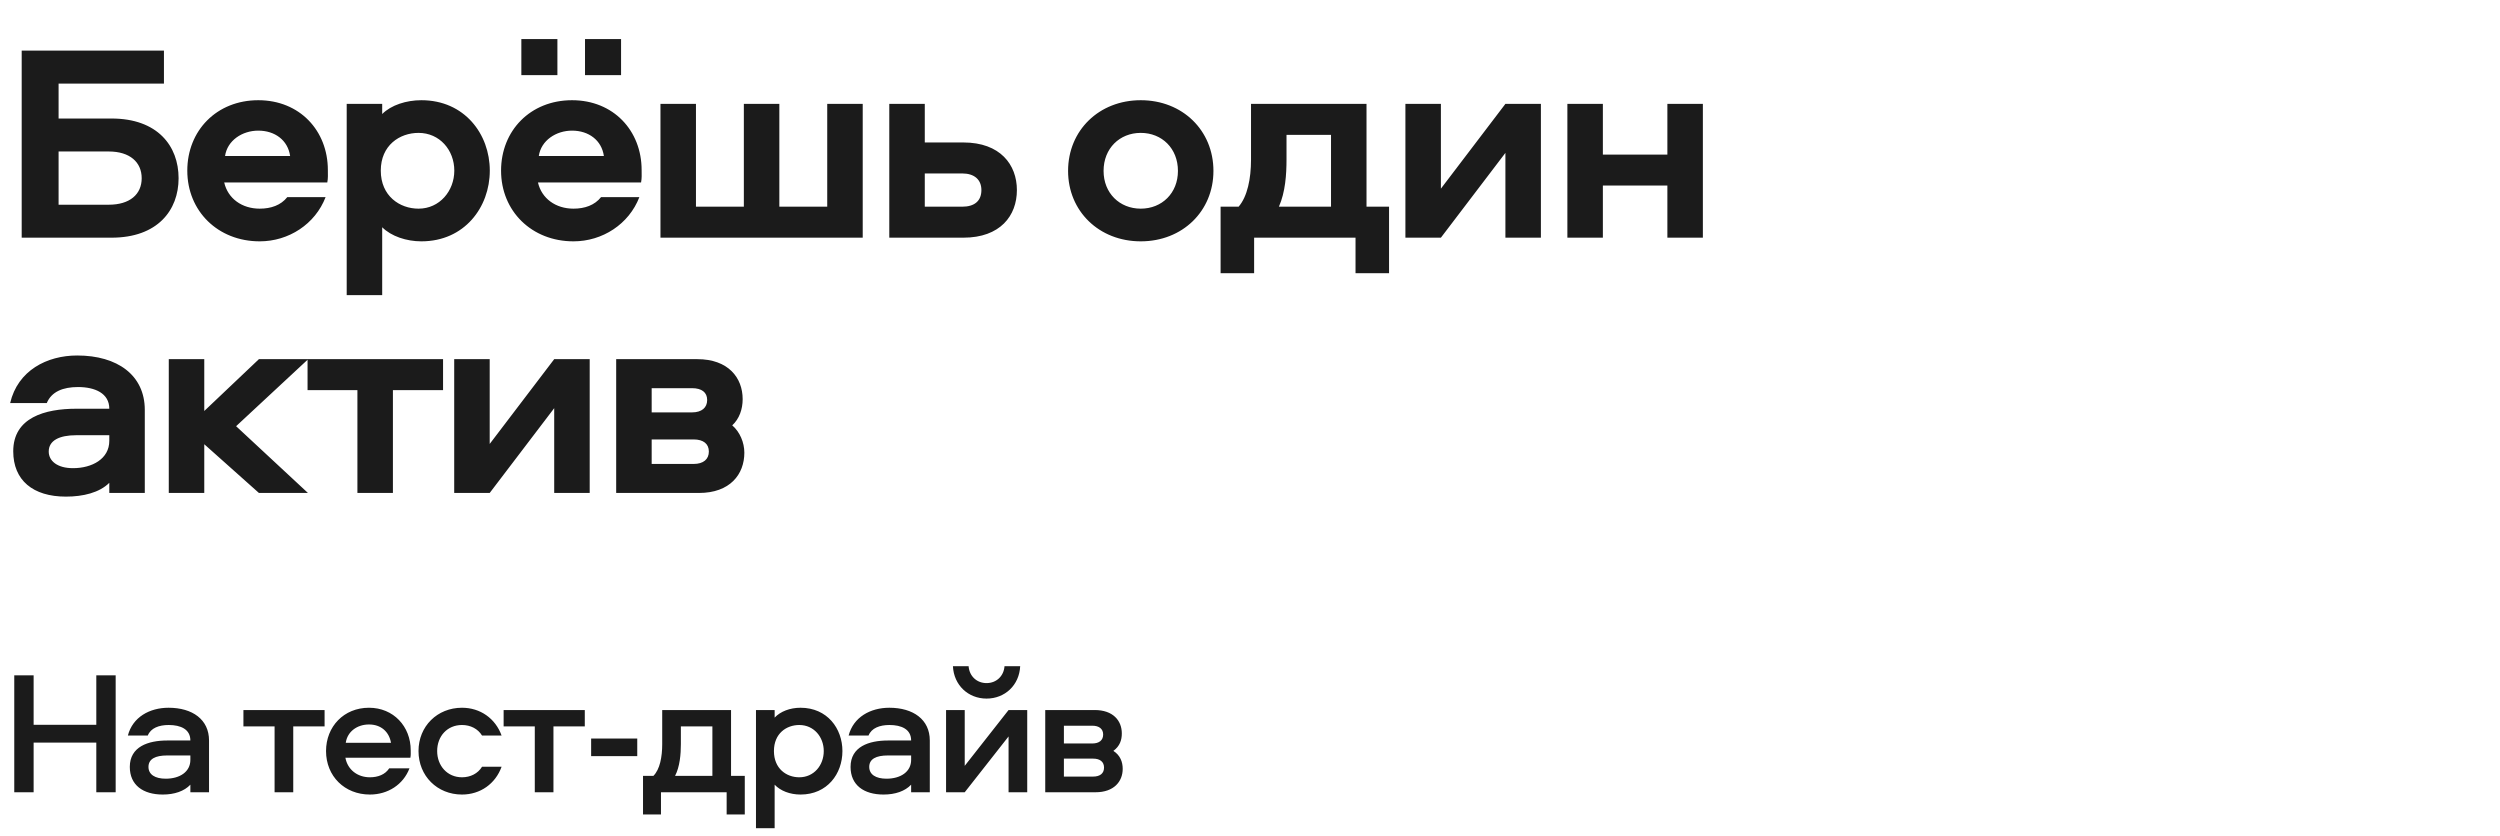 <?xml version="1.0" encoding="UTF-8"?> <svg xmlns="http://www.w3.org/2000/svg" width="284" height="95" viewBox="0 0 284 95" fill="none"><path d="M13.14 90H10.94V84.36H3.82V90H1.62V76.72H3.82V82.34H10.94V76.72H13.14V90ZM19.146 80.4C21.866 80.4 23.746 81.74 23.746 84.12V90H21.626V89.14C20.926 89.88 19.826 90.26 18.486 90.26C16.246 90.26 14.746 89.18 14.746 87.12C14.746 84.82 16.826 84.12 19.006 84.12H21.626C21.626 82.84 20.526 82.36 19.166 82.36C18.066 82.36 17.126 82.7 16.786 83.56H14.526C15.066 81.46 17.006 80.4 19.146 80.4ZM21.626 86.32V85.82H18.986C17.646 85.82 16.866 86.22 16.866 87.12C16.866 87.98 17.606 88.46 18.826 88.46C20.426 88.46 21.626 87.68 21.626 86.32ZM27.653 82.52V80.66H36.873V82.52H33.313V90H31.193V82.52H27.653ZM42.018 88.3C42.958 88.3 43.758 87.98 44.218 87.28H46.518C45.818 89.12 44.078 90.26 42.018 90.26C39.158 90.26 37.038 88.18 37.038 85.32C37.038 82.54 39.058 80.4 41.918 80.4C44.698 80.4 46.658 82.52 46.658 85.24C46.658 85.54 46.678 85.78 46.618 86.08H39.238C39.478 87.42 40.598 88.3 42.018 88.3ZM41.918 82.3C40.558 82.3 39.458 83.12 39.278 84.38H44.418C44.198 83.12 43.278 82.3 41.918 82.3ZM56.982 83.56H54.762C54.282 82.78 53.442 82.36 52.482 82.36C50.822 82.36 49.662 83.62 49.662 85.32C49.662 87 50.822 88.3 52.482 88.3C53.442 88.3 54.282 87.88 54.762 87.1H56.982C56.282 89.04 54.562 90.26 52.482 90.26C49.682 90.26 47.542 88.16 47.542 85.32C47.542 82.5 49.682 80.4 52.482 80.4C54.562 80.4 56.282 81.62 56.982 83.56ZM57.212 82.52V80.66H66.432V82.52H62.872V90H60.752V82.52H57.212ZM67.153 83.9H72.392V85.9H67.153V83.9ZM84.607 92.52H82.547V90H75.087V92.52H73.047V88.14H74.227C74.967 87.4 75.227 85.98 75.227 84.54V80.66H83.047V88.14H84.607V92.52ZM77.347 82.52V84.52C77.347 85.7 77.227 87.1 76.687 88.14H80.927V82.52H77.347ZM87.999 94.08H85.879V80.66H87.999V81.52C88.659 80.82 89.739 80.4 90.939 80.4C93.979 80.4 95.699 82.76 95.699 85.32C95.699 87.9 93.979 90.26 90.939 90.26C89.739 90.26 88.659 89.84 87.999 89.14V94.08ZM87.919 85.32C87.919 87.32 89.339 88.3 90.799 88.3C92.459 88.3 93.579 86.94 93.579 85.32C93.579 83.72 92.459 82.36 90.799 82.36C89.339 82.36 87.919 83.32 87.919 85.32ZM101.025 80.4C103.745 80.4 105.625 81.74 105.625 84.12V90H103.505V89.14C102.805 89.88 101.705 90.26 100.365 90.26C98.124 90.26 96.624 89.18 96.624 87.12C96.624 84.82 98.704 84.12 100.885 84.12H103.505C103.505 82.84 102.405 82.36 101.045 82.36C99.945 82.36 99.004 82.7 98.665 83.56H96.404C96.945 81.46 98.885 80.4 101.025 80.4ZM103.505 86.32V85.82H100.865C99.525 85.82 98.745 86.22 98.745 87.12C98.745 87.98 99.484 88.46 100.705 88.46C102.305 88.46 103.505 87.68 103.505 86.32ZM109.593 90H107.473V80.66H109.593V87L114.573 80.66H116.693V90H114.573V83.66L109.593 90ZM108.253 75.68H110.033C110.113 76.8 110.953 77.6 112.073 77.6C113.193 77.6 114.033 76.8 114.113 75.68H115.893C115.793 77.84 114.153 79.36 112.073 79.36C109.993 79.36 108.353 77.84 108.253 75.68ZM126.479 85.3C127.259 85.8 127.539 86.56 127.539 87.34C127.539 88.78 126.539 90 124.459 90H118.739V80.66H124.359C126.439 80.66 127.439 81.86 127.439 83.32C127.439 84.06 127.219 84.76 126.479 85.3ZM120.859 88.22H124.179C124.959 88.22 125.419 87.86 125.419 87.2C125.419 86.54 124.959 86.18 124.179 86.18H120.859V88.22ZM120.859 84.46H124.079C124.859 84.46 125.319 84.1 125.319 83.44C125.319 82.8 124.859 82.44 124.079 82.44H120.859V84.46Z" fill="#1B1B1B"></path><path d="M20.288 20.248C20.288 23.896 17.888 27 12.672 27H2.464V5.752H18.624V9.496H6.656V13.464H12.672C17.888 13.464 20.288 16.568 20.288 20.248ZM6.656 17.208V23.256H12.352C14.752 23.256 16.096 22.072 16.096 20.248C16.096 18.424 14.752 17.208 12.352 17.208H6.656ZM32.638 22.392H36.989C35.806 25.464 32.797 27.416 29.502 27.416C24.765 27.416 21.277 23.992 21.277 19.384C21.277 14.84 24.605 11.384 29.341 11.384C34.045 11.384 37.245 14.84 37.245 19.32C37.245 19.832 37.278 20.216 37.181 20.728H25.47C25.886 22.552 27.485 23.704 29.502 23.704C30.782 23.704 31.901 23.32 32.638 22.392ZM25.566 17.72H32.958C32.702 15.928 31.23 14.84 29.341 14.84C27.517 14.84 25.822 15.96 25.566 17.72ZM55.641 19.384C55.641 23.544 52.761 27.416 47.865 27.416C46.169 27.416 44.441 26.84 43.417 25.816V33.528H39.385V11.8H43.417V12.952C44.441 11.928 46.169 11.384 47.865 11.384C52.761 11.384 55.641 15.224 55.641 19.384ZM51.609 19.384C51.609 17.048 49.945 15.096 47.545 15.096C45.401 15.096 43.257 16.504 43.257 19.384C43.257 22.264 45.401 23.704 47.545 23.704C49.945 23.704 51.609 21.688 51.609 19.384ZM68.281 22.392H72.633C71.449 25.464 68.441 27.416 65.145 27.416C60.409 27.416 56.921 23.992 56.921 19.384C56.921 14.84 60.249 11.384 64.985 11.384C69.689 11.384 72.889 14.84 72.889 19.32C72.889 19.832 72.921 20.216 72.825 20.728H61.113C61.529 22.552 63.129 23.704 65.145 23.704C66.425 23.704 67.545 23.32 68.281 22.392ZM61.209 17.72H68.601C68.345 15.928 66.873 14.84 64.985 14.84C63.161 14.84 61.465 15.96 61.209 17.72ZM59.225 8.536V4.44H63.321V8.536H59.225ZM66.457 8.536V4.44H70.553V8.536H66.457ZM75.029 27V11.8H79.061V23.48H84.501V11.8H88.533V23.48H93.973V11.8H98.005V27H75.029ZM101.023 11.8H105.055V16.184H109.439C113.631 16.184 115.519 18.712 115.519 21.592C115.519 24.504 113.631 27 109.439 27H101.023V11.8ZM105.055 19.704V23.48H109.311C110.687 23.48 111.487 22.84 111.487 21.592C111.487 20.408 110.687 19.704 109.311 19.704H105.055ZM129.59 11.384C134.326 11.384 137.846 14.808 137.846 19.416C137.846 23.992 134.326 27.416 129.59 27.416C124.854 27.416 121.334 23.992 121.334 19.416C121.334 14.808 124.854 11.384 129.59 11.384ZM129.59 15.096C127.19 15.096 125.366 16.856 125.366 19.416C125.366 21.944 127.19 23.704 129.59 23.704C131.99 23.704 133.814 21.944 133.814 19.416C133.814 16.856 131.99 15.096 129.59 15.096ZM157.796 31.032H153.988V27H142.468V31.032H138.66V23.48H140.708C141.7 22.328 142.116 20.312 142.116 18.136V11.8H155.236V23.48H157.796V31.032ZM146.148 15.32V18.104C146.148 19.8 146.02 21.816 145.284 23.48H151.204V15.32H146.148ZM171.014 11.8H175.046V27H171.014V17.368L163.686 27H159.654V11.8H163.686V21.432L171.014 11.8ZM189.414 11.8H193.446V27H189.414V21.08H182.086V27H178.054V11.8H182.086V17.56H189.414V11.8ZM8.768 40.384C13.344 40.384 16.448 42.624 16.448 46.56V56H12.416V54.848C11.296 55.968 9.44 56.416 7.488 56.416C3.744 56.416 1.504 54.56 1.504 51.264C1.504 47.424 5.12 46.432 8.672 46.432H12.416C12.416 44.672 10.784 43.968 8.864 43.968C7.168 43.968 5.856 44.48 5.312 45.792H1.152C2.016 42.08 5.344 40.384 8.768 40.384ZM12.416 50.08V49.44H8.672C6.72 49.44 5.536 50.048 5.536 51.296C5.536 52.352 6.496 53.184 8.288 53.184C10.464 53.184 12.416 52.128 12.416 50.08ZM19.173 40.8H23.205V46.688L29.413 40.8H35.013L26.821 48.416L34.981 56H29.413L23.205 50.464V56H19.173V40.8ZM50.331 40.8V44.32H44.635V56H40.602V44.32H34.938V40.8H50.331ZM62.958 40.8H66.99V56H62.958V46.368L55.63 56H51.598V40.8H55.63V50.432L62.958 40.8ZM84.366 45.344C84.366 46.496 83.982 47.584 83.182 48.32C84.046 49.056 84.558 50.272 84.558 51.424C84.558 53.888 82.926 56 79.406 56H69.998V40.8H79.214C82.734 40.8 84.366 42.912 84.366 45.344ZM74.03 49.92V52.704H78.798C79.918 52.704 80.526 52.16 80.526 51.296C80.526 50.432 79.918 49.92 78.798 49.92H74.03ZM74.03 44.096V46.848H78.606C79.726 46.848 80.334 46.304 80.334 45.44C80.334 44.576 79.726 44.096 78.606 44.096H74.03Z" fill="#1B1B1B"></path></svg> 